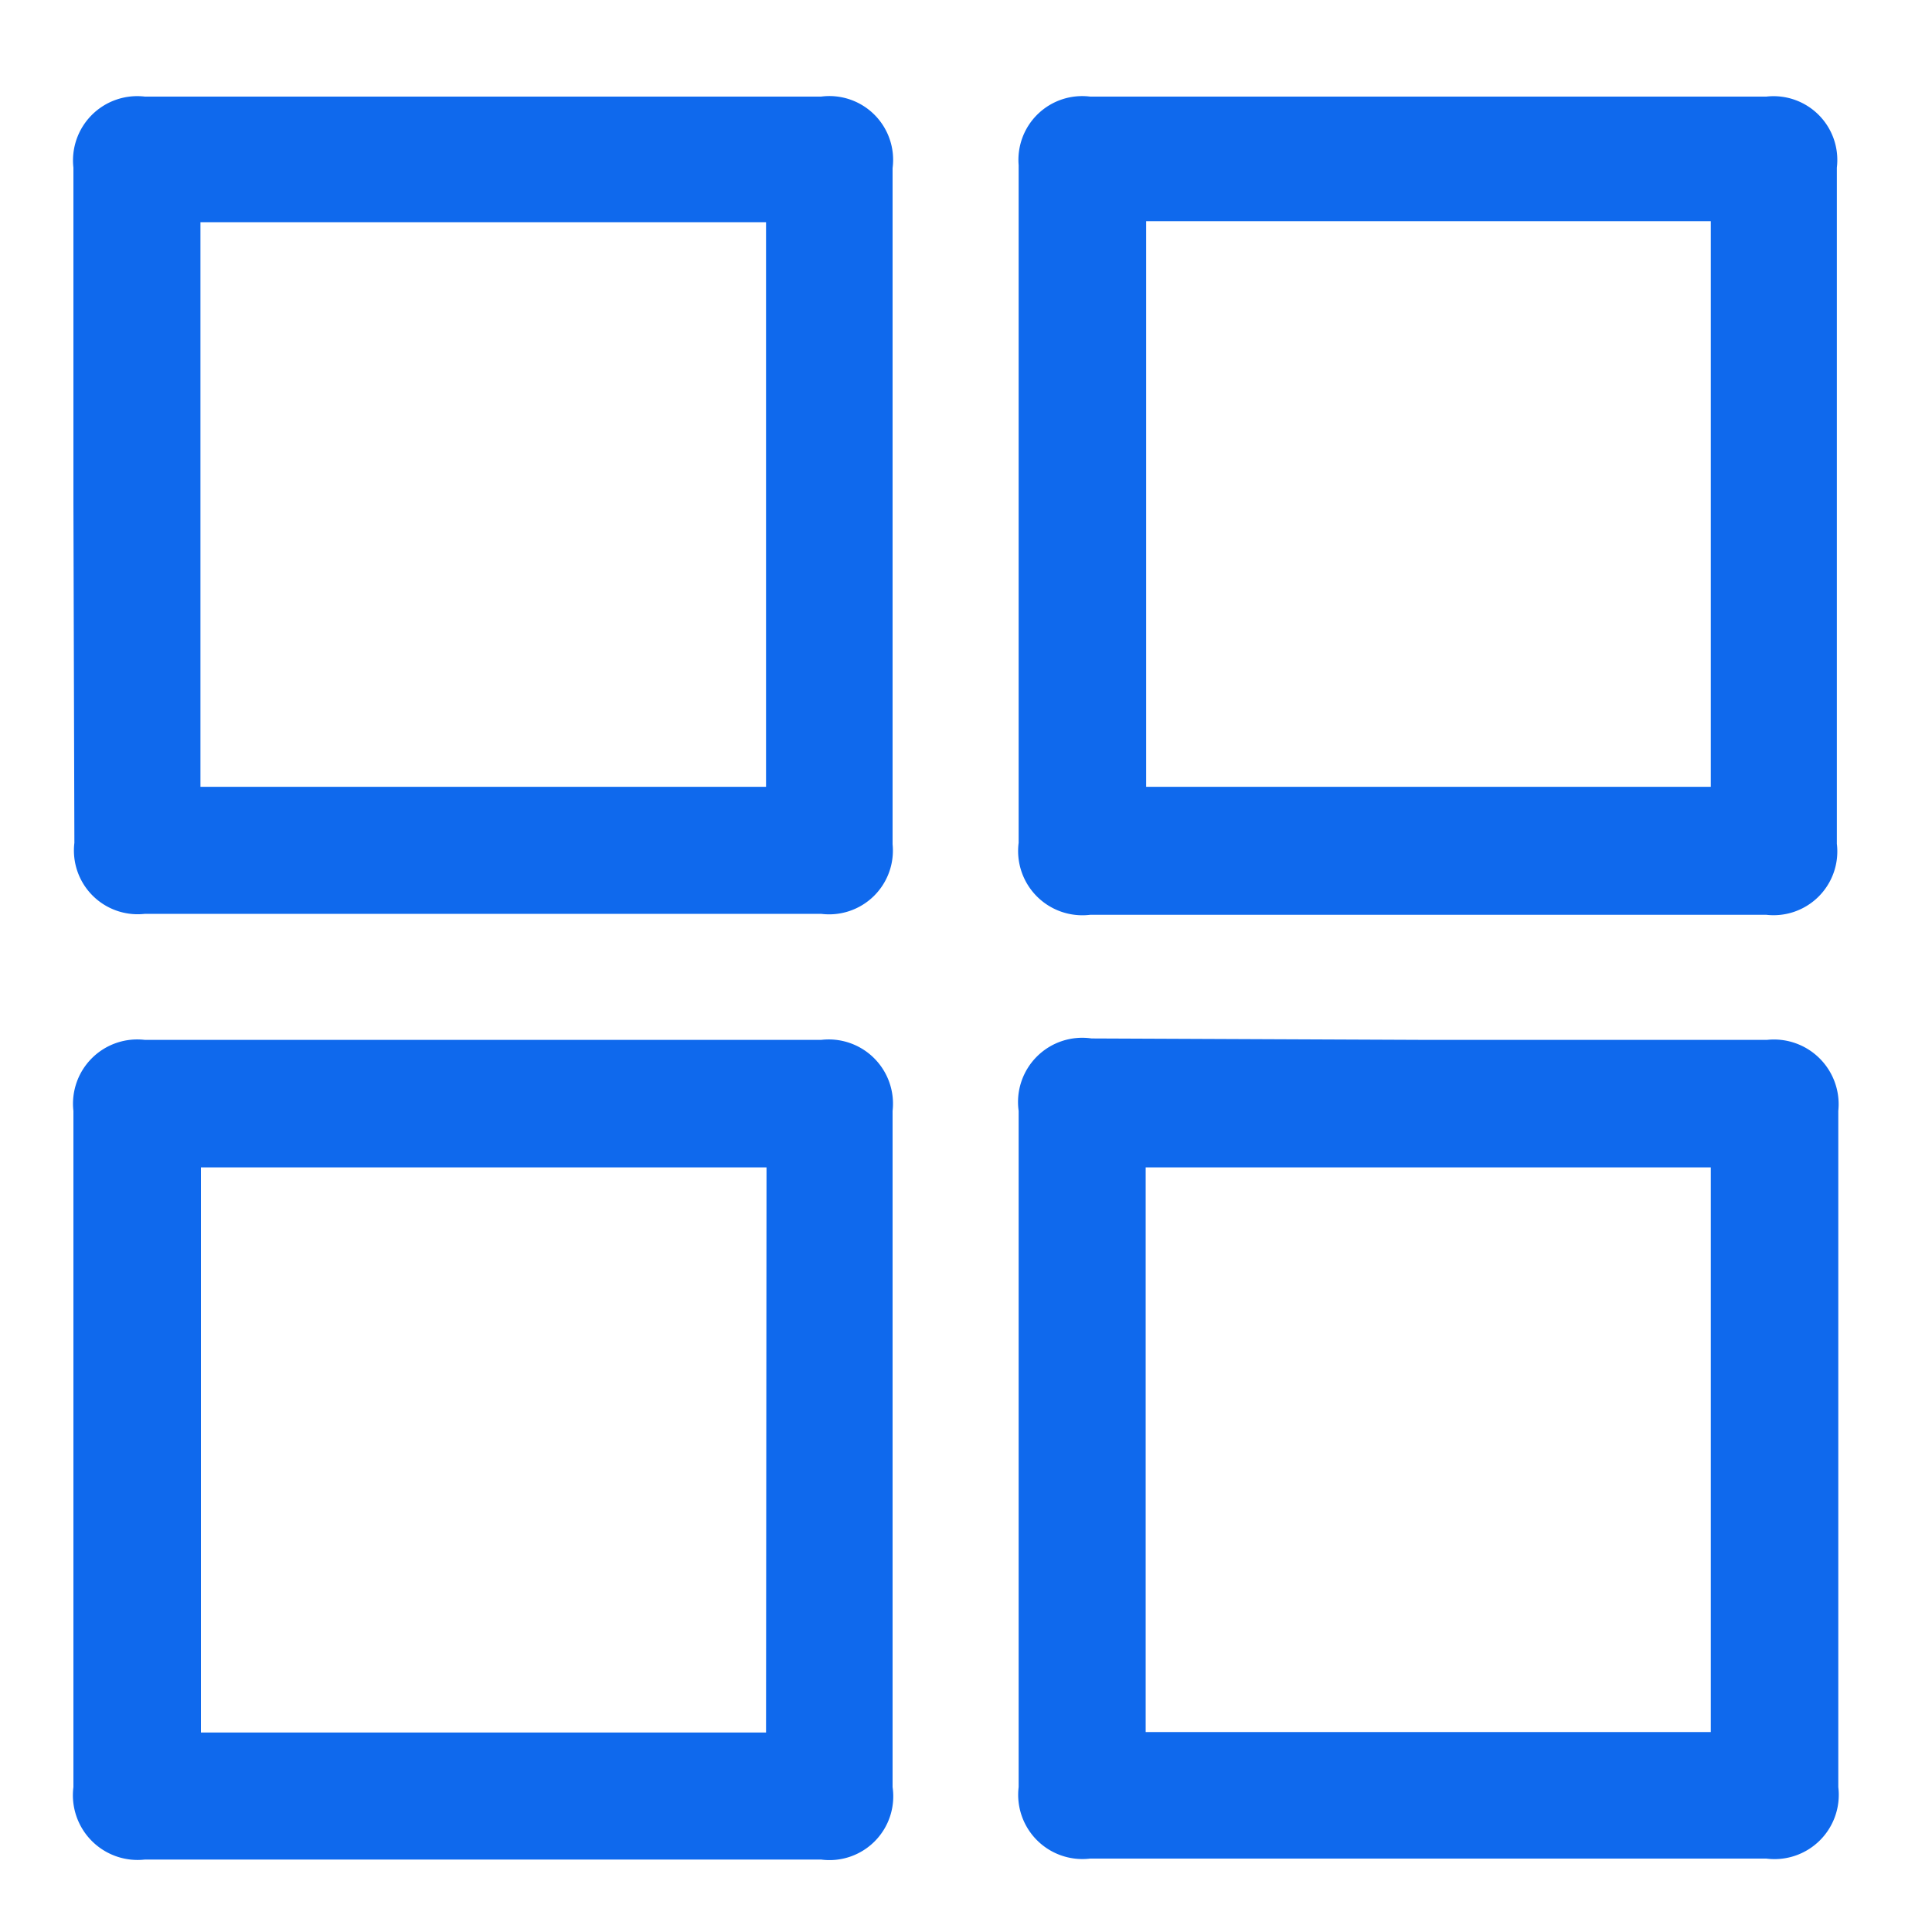 <svg id="Layer_1" data-name="Layer 1" xmlns="http://www.w3.org/2000/svg" viewBox="0 0 40 40"><defs><style>.cls-1{fill:#0f69ed;}</style></defs><path class="cls-1" d="M1.52,10.4V3.47A1.33,1.33,0,0,1,3,2H17a1.32,1.32,0,0,1,1.48,1.48v14A1.32,1.32,0,0,1,17,18.92H3a1.32,1.32,0,0,1-1.46-1.47ZM15.86,4.6H4.15V16.29H15.86Z"/><path class="cls-1" d="M21.09,10.42v-7A1.32,1.32,0,0,1,22.57,2h14a1.32,1.32,0,0,1,1.46,1.47v14a1.32,1.32,0,0,1-1.46,1.47h-14a1.33,1.33,0,0,1-1.48-1.49Zm2.64-5.84V16.29H35.42V4.58Z"/><path class="cls-1" d="M10,38.5H3A1.34,1.34,0,0,1,1.52,37V23A1.33,1.33,0,0,1,3,21.53H17A1.33,1.33,0,0,1,18.48,23V37A1.32,1.32,0,0,1,17,38.5Zm5.87-14.33H4.16v11.7h11.7Z"/><path class="cls-1" d="M29.58,21.53h7A1.34,1.34,0,0,1,38.06,23V37a1.33,1.33,0,0,1-1.49,1.48h-14A1.33,1.33,0,0,1,21.09,37V23a1.33,1.33,0,0,1,1.51-1.5ZM23.72,35.86h11.7V24.17H23.72Z"/></svg>